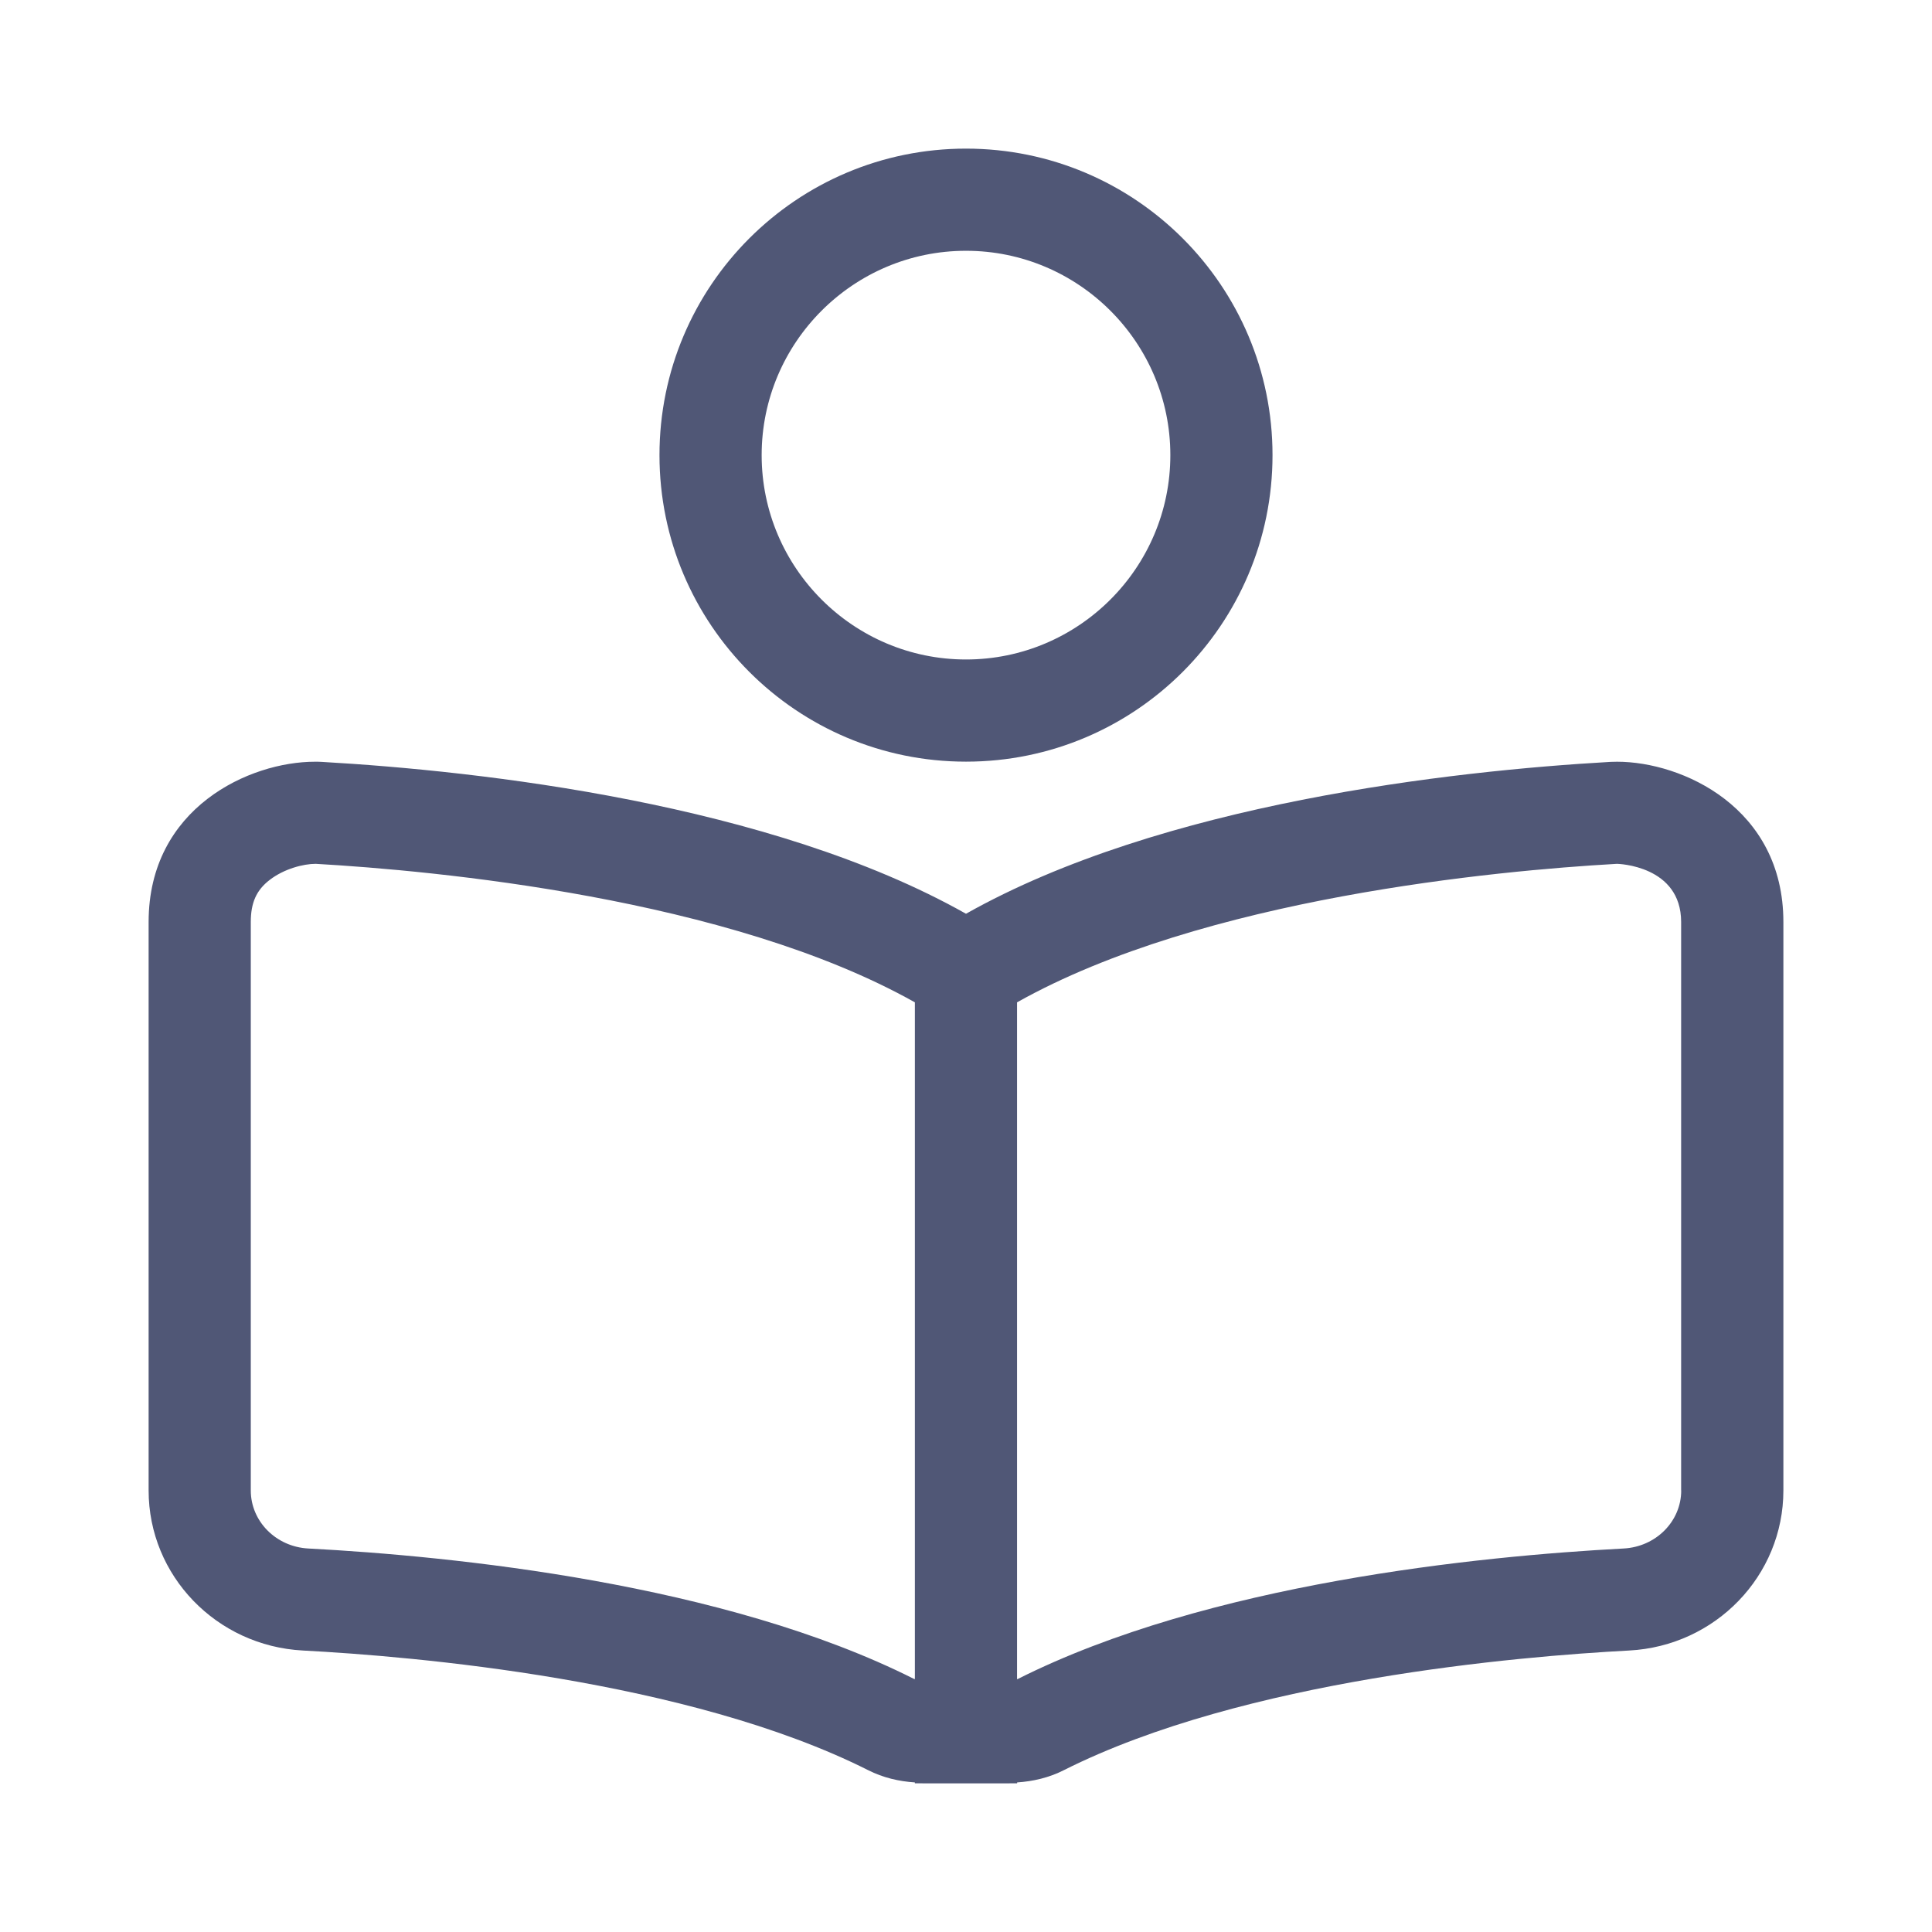 <?xml version="1.0" encoding="UTF-8"?>
<svg xmlns="http://www.w3.org/2000/svg" width="26" height="26" viewBox="0 0 26 26" fill="none">
  <path d="M21.762 10.251C21.732 10.251 21.702 10.252 21.673 10.253C19.533 10.375 15.636 10.812 13 12.297C10.365 10.812 6.467 10.375 4.328 10.253C4.299 10.251 4.269 10.251 4.239 10.251C3.363 10.25 2 10.867 2 12.408V20.058C2 21.205 2.913 22.151 4.077 22.212C5.556 22.29 9.257 22.602 11.683 23.822C11.884 23.924 12.098 23.973 12.312 23.987V23.999H12.41C12.414 23.999 12.418 24 12.421 24H13.579C13.583 24 13.586 23.999 13.59 23.999H13.688V23.987C13.902 23.973 14.116 23.924 14.317 23.822C16.743 22.602 20.444 22.29 21.923 22.212C23.087 22.151 24 21.205 24 20.058V12.408C24 10.867 22.637 10.251 21.762 10.251ZM12.312 22.597C12.309 22.595 12.305 22.596 12.3 22.594C9.74 21.306 6.094 20.942 4.149 20.839C3.715 20.816 3.375 20.474 3.375 20.058V12.408C3.375 12.148 3.451 11.978 3.63 11.841C3.822 11.693 4.08 11.625 4.249 11.625C5.839 11.716 9.803 12.08 12.312 13.489V22.597ZM22.625 20.058C22.625 20.474 22.285 20.816 21.85 20.839C19.905 20.942 16.26 21.306 13.697 22.595C13.694 22.597 13.691 22.596 13.687 22.598V13.489C16.196 12.08 20.161 11.716 21.744 11.626L21.761 11.625C21.77 11.625 22.624 11.646 22.624 12.408V20.058H22.625ZM13 10.25C15.278 10.25 17.125 8.403 17.125 6.125C17.125 3.847 15.278 2 13 2C10.722 2 8.875 3.847 8.875 6.125C8.875 8.402 10.722 10.25 13 10.25ZM13 3.375C14.516 3.375 15.75 4.609 15.75 6.125C15.75 7.641 14.516 8.875 13 8.875C11.484 8.875 10.25 7.641 10.25 6.125C10.25 4.609 11.484 3.375 13 3.375Z" fill="#3D4567" fill-opacity="0.9"/>
</svg>